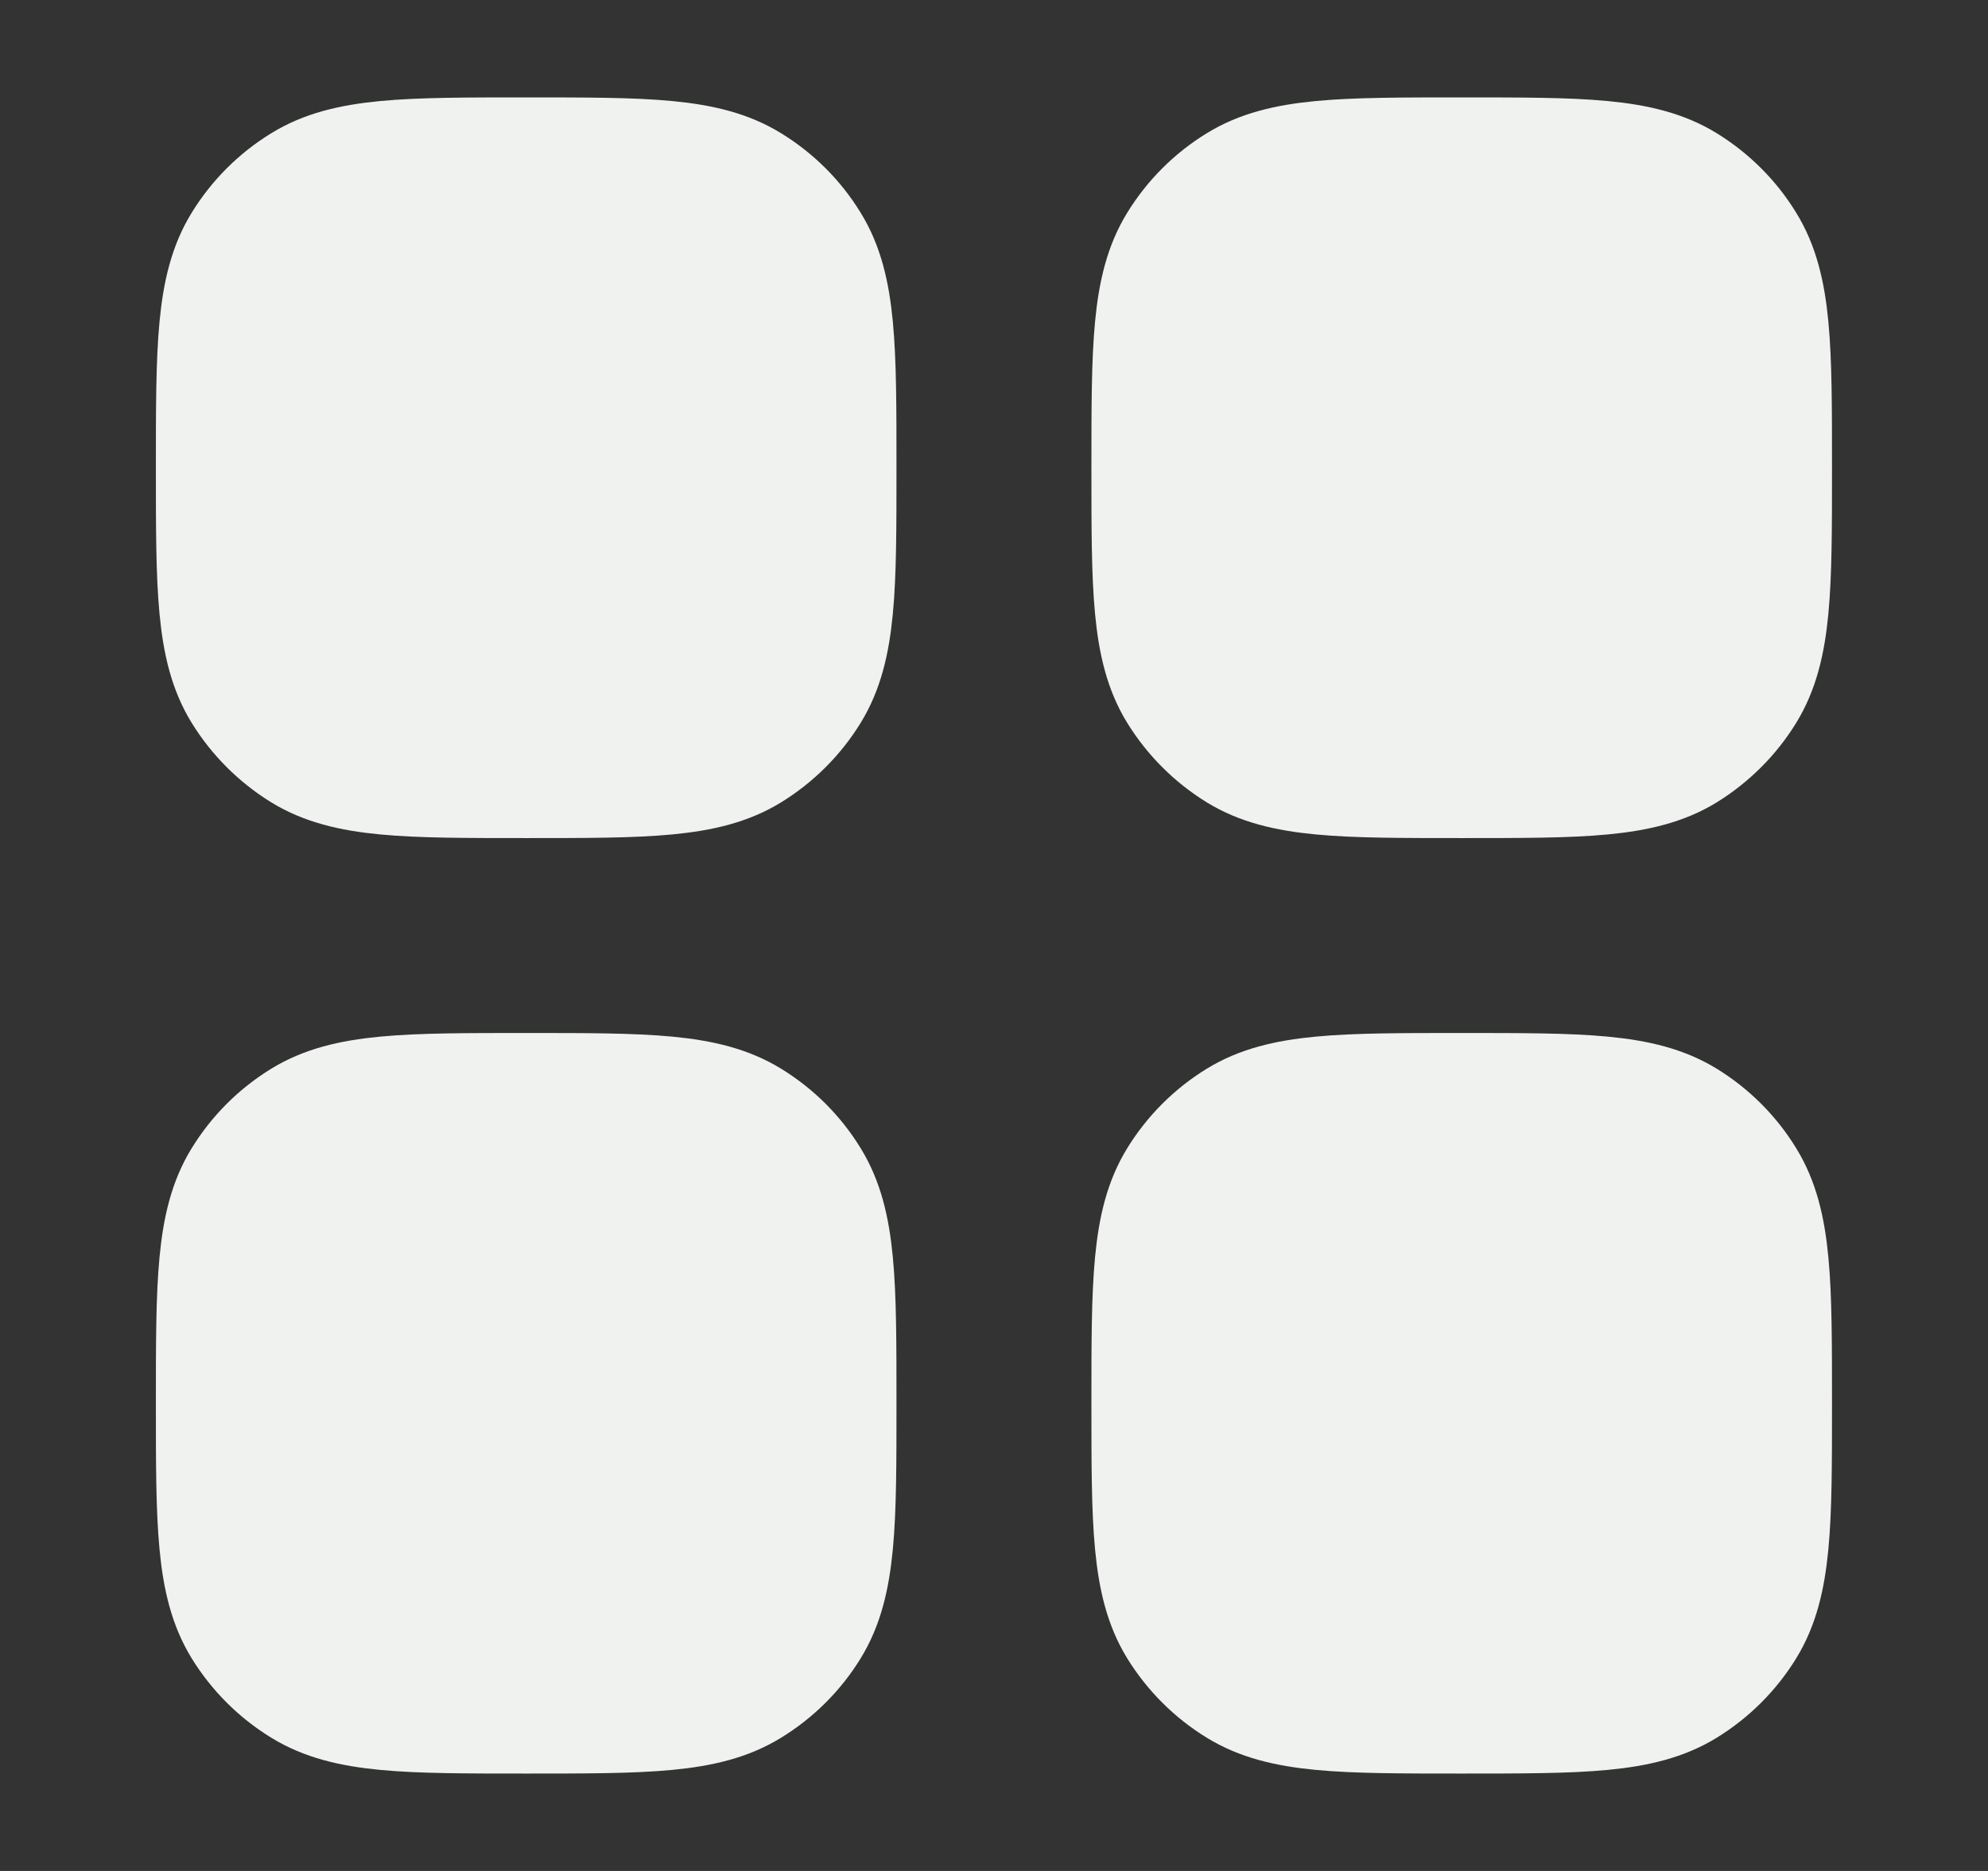 <?xml version="1.0" encoding="UTF-8"?> <svg xmlns="http://www.w3.org/2000/svg" width="17" height="16" viewBox="0 0 17 16" fill="none"><rect x="0" y="0" width="17" height="16" fill="#333333" stroke="none"/><path d="M1.833 4C1.833 2.974 1.833 2.46 2.064 2.083C2.194 1.871 2.371 1.694 2.582 1.565C2.959 1.333 3.473 1.333 4.5 1.333C5.526 1.333 6.04 1.333 6.417 1.565C6.628 1.694 6.806 1.871 6.935 2.083C7.166 2.459 7.166 2.974 7.166 4C7.166 5.027 7.166 5.54 6.935 5.918C6.806 6.129 6.628 6.306 6.417 6.436C6.04 6.667 5.526 6.667 4.5 6.667C3.473 6.667 2.96 6.667 2.582 6.436C2.371 6.306 2.194 6.129 2.064 5.918C1.833 5.541 1.833 5.027 1.833 4Z" fill="#F0F2EF"></path><path d="M9.833 12C9.833 10.973 9.833 10.46 10.064 10.083C10.194 9.871 10.371 9.694 10.582 9.565C10.959 9.334 11.473 9.334 12.5 9.334C13.526 9.334 14.04 9.334 14.418 9.565C14.628 9.694 14.806 9.871 14.935 10.083C15.166 10.46 15.166 10.973 15.166 12C15.166 13.027 15.166 13.54 14.935 13.918C14.806 14.129 14.628 14.306 14.418 14.435C14.04 14.667 13.526 14.667 12.5 14.667C11.473 14.667 10.96 14.667 10.582 14.435C10.371 14.306 10.194 14.129 10.064 13.918C9.833 13.54 9.833 13.027 9.833 12Z" fill="#F0F2EF"></path><path d="M9.833 4C9.833 2.974 9.833 2.46 10.064 2.083C10.194 1.871 10.371 1.694 10.582 1.565C10.959 1.333 11.473 1.333 12.5 1.333C13.526 1.333 14.04 1.333 14.418 1.565C14.628 1.694 14.806 1.871 14.935 2.083C15.166 2.459 15.166 2.974 15.166 4C15.166 5.027 15.166 5.54 14.935 5.918C14.806 6.129 14.628 6.306 14.418 6.436C14.04 6.667 13.526 6.667 12.5 6.667C11.473 6.667 10.96 6.667 10.582 6.436C10.371 6.306 10.194 6.129 10.064 5.918C9.833 5.541 9.833 5.027 9.833 4Z" fill="#F0F2EF"></path><path d="M1.833 12C1.833 10.973 1.833 10.46 2.064 10.083C2.194 9.871 2.371 9.694 2.582 9.565C2.959 9.334 3.473 9.334 4.5 9.334C5.526 9.334 6.04 9.334 6.417 9.565C6.628 9.694 6.806 9.871 6.935 10.083C7.166 10.46 7.166 10.973 7.166 12C7.166 13.027 7.166 13.54 6.935 13.918C6.806 14.129 6.628 14.306 6.417 14.435C6.04 14.667 5.526 14.667 4.5 14.667C3.473 14.667 2.96 14.667 2.582 14.435C2.371 14.306 2.194 14.129 2.064 13.918C1.833 13.54 1.833 13.027 1.833 12Z" fill="#F0F2EF"></path><path d="M1.833 4C1.833 2.974 1.833 2.46 2.064 2.083C2.194 1.871 2.371 1.694 2.582 1.565C2.959 1.333 3.473 1.333 4.5 1.333C5.526 1.333 6.04 1.333 6.417 1.565C6.628 1.694 6.806 1.871 6.935 2.083C7.166 2.459 7.166 2.974 7.166 4C7.166 5.027 7.166 5.54 6.935 5.918C6.806 6.129 6.628 6.306 6.417 6.436C6.04 6.667 5.526 6.667 4.5 6.667C3.473 6.667 2.96 6.667 2.582 6.436C2.371 6.306 2.194 6.129 2.064 5.918C1.833 5.541 1.833 5.027 1.833 4Z" stroke="#F0F2EF" stroke-linecap="round" stroke-linejoin="round"></path><path d="M9.833 12C9.833 10.973 9.833 10.46 10.064 10.083C10.194 9.871 10.371 9.694 10.582 9.565C10.959 9.334 11.473 9.334 12.5 9.334C13.526 9.334 14.04 9.334 14.418 9.565C14.628 9.694 14.806 9.871 14.935 10.083C15.166 10.46 15.166 10.973 15.166 12C15.166 13.027 15.166 13.54 14.935 13.918C14.806 14.129 14.628 14.306 14.418 14.435C14.04 14.667 13.526 14.667 12.5 14.667C11.473 14.667 10.96 14.667 10.582 14.435C10.371 14.306 10.194 14.129 10.064 13.918C9.833 13.54 9.833 13.027 9.833 12Z" stroke="#F0F2EF" stroke-linecap="round" stroke-linejoin="round"></path><path d="M9.833 4C9.833 2.974 9.833 2.46 10.064 2.083C10.194 1.871 10.371 1.694 10.582 1.565C10.959 1.333 11.473 1.333 12.5 1.333C13.526 1.333 14.04 1.333 14.418 1.565C14.628 1.694 14.806 1.871 14.935 2.083C15.166 2.459 15.166 2.974 15.166 4C15.166 5.027 15.166 5.54 14.935 5.918C14.806 6.129 14.628 6.306 14.418 6.436C14.04 6.667 13.526 6.667 12.5 6.667C11.473 6.667 10.96 6.667 10.582 6.436C10.371 6.306 10.194 6.129 10.064 5.918C9.833 5.541 9.833 5.027 9.833 4Z" stroke="#F0F2EF" stroke-linecap="round" stroke-linejoin="round"></path><path d="M1.833 12C1.833 10.973 1.833 10.46 2.064 10.083C2.194 9.871 2.371 9.694 2.582 9.565C2.959 9.334 3.473 9.334 4.5 9.334C5.526 9.334 6.04 9.334 6.417 9.565C6.628 9.694 6.806 9.871 6.935 10.083C7.166 10.46 7.166 10.973 7.166 12C7.166 13.027 7.166 13.54 6.935 13.918C6.806 14.129 6.628 14.306 6.417 14.435C6.04 14.667 5.526 14.667 4.5 14.667C3.473 14.667 2.96 14.667 2.582 14.435C2.371 14.306 2.194 14.129 2.064 13.918C1.833 13.54 1.833 13.027 1.833 12Z" stroke="#F0F2EF" stroke-linecap="round" stroke-linejoin="round"></path></svg> 